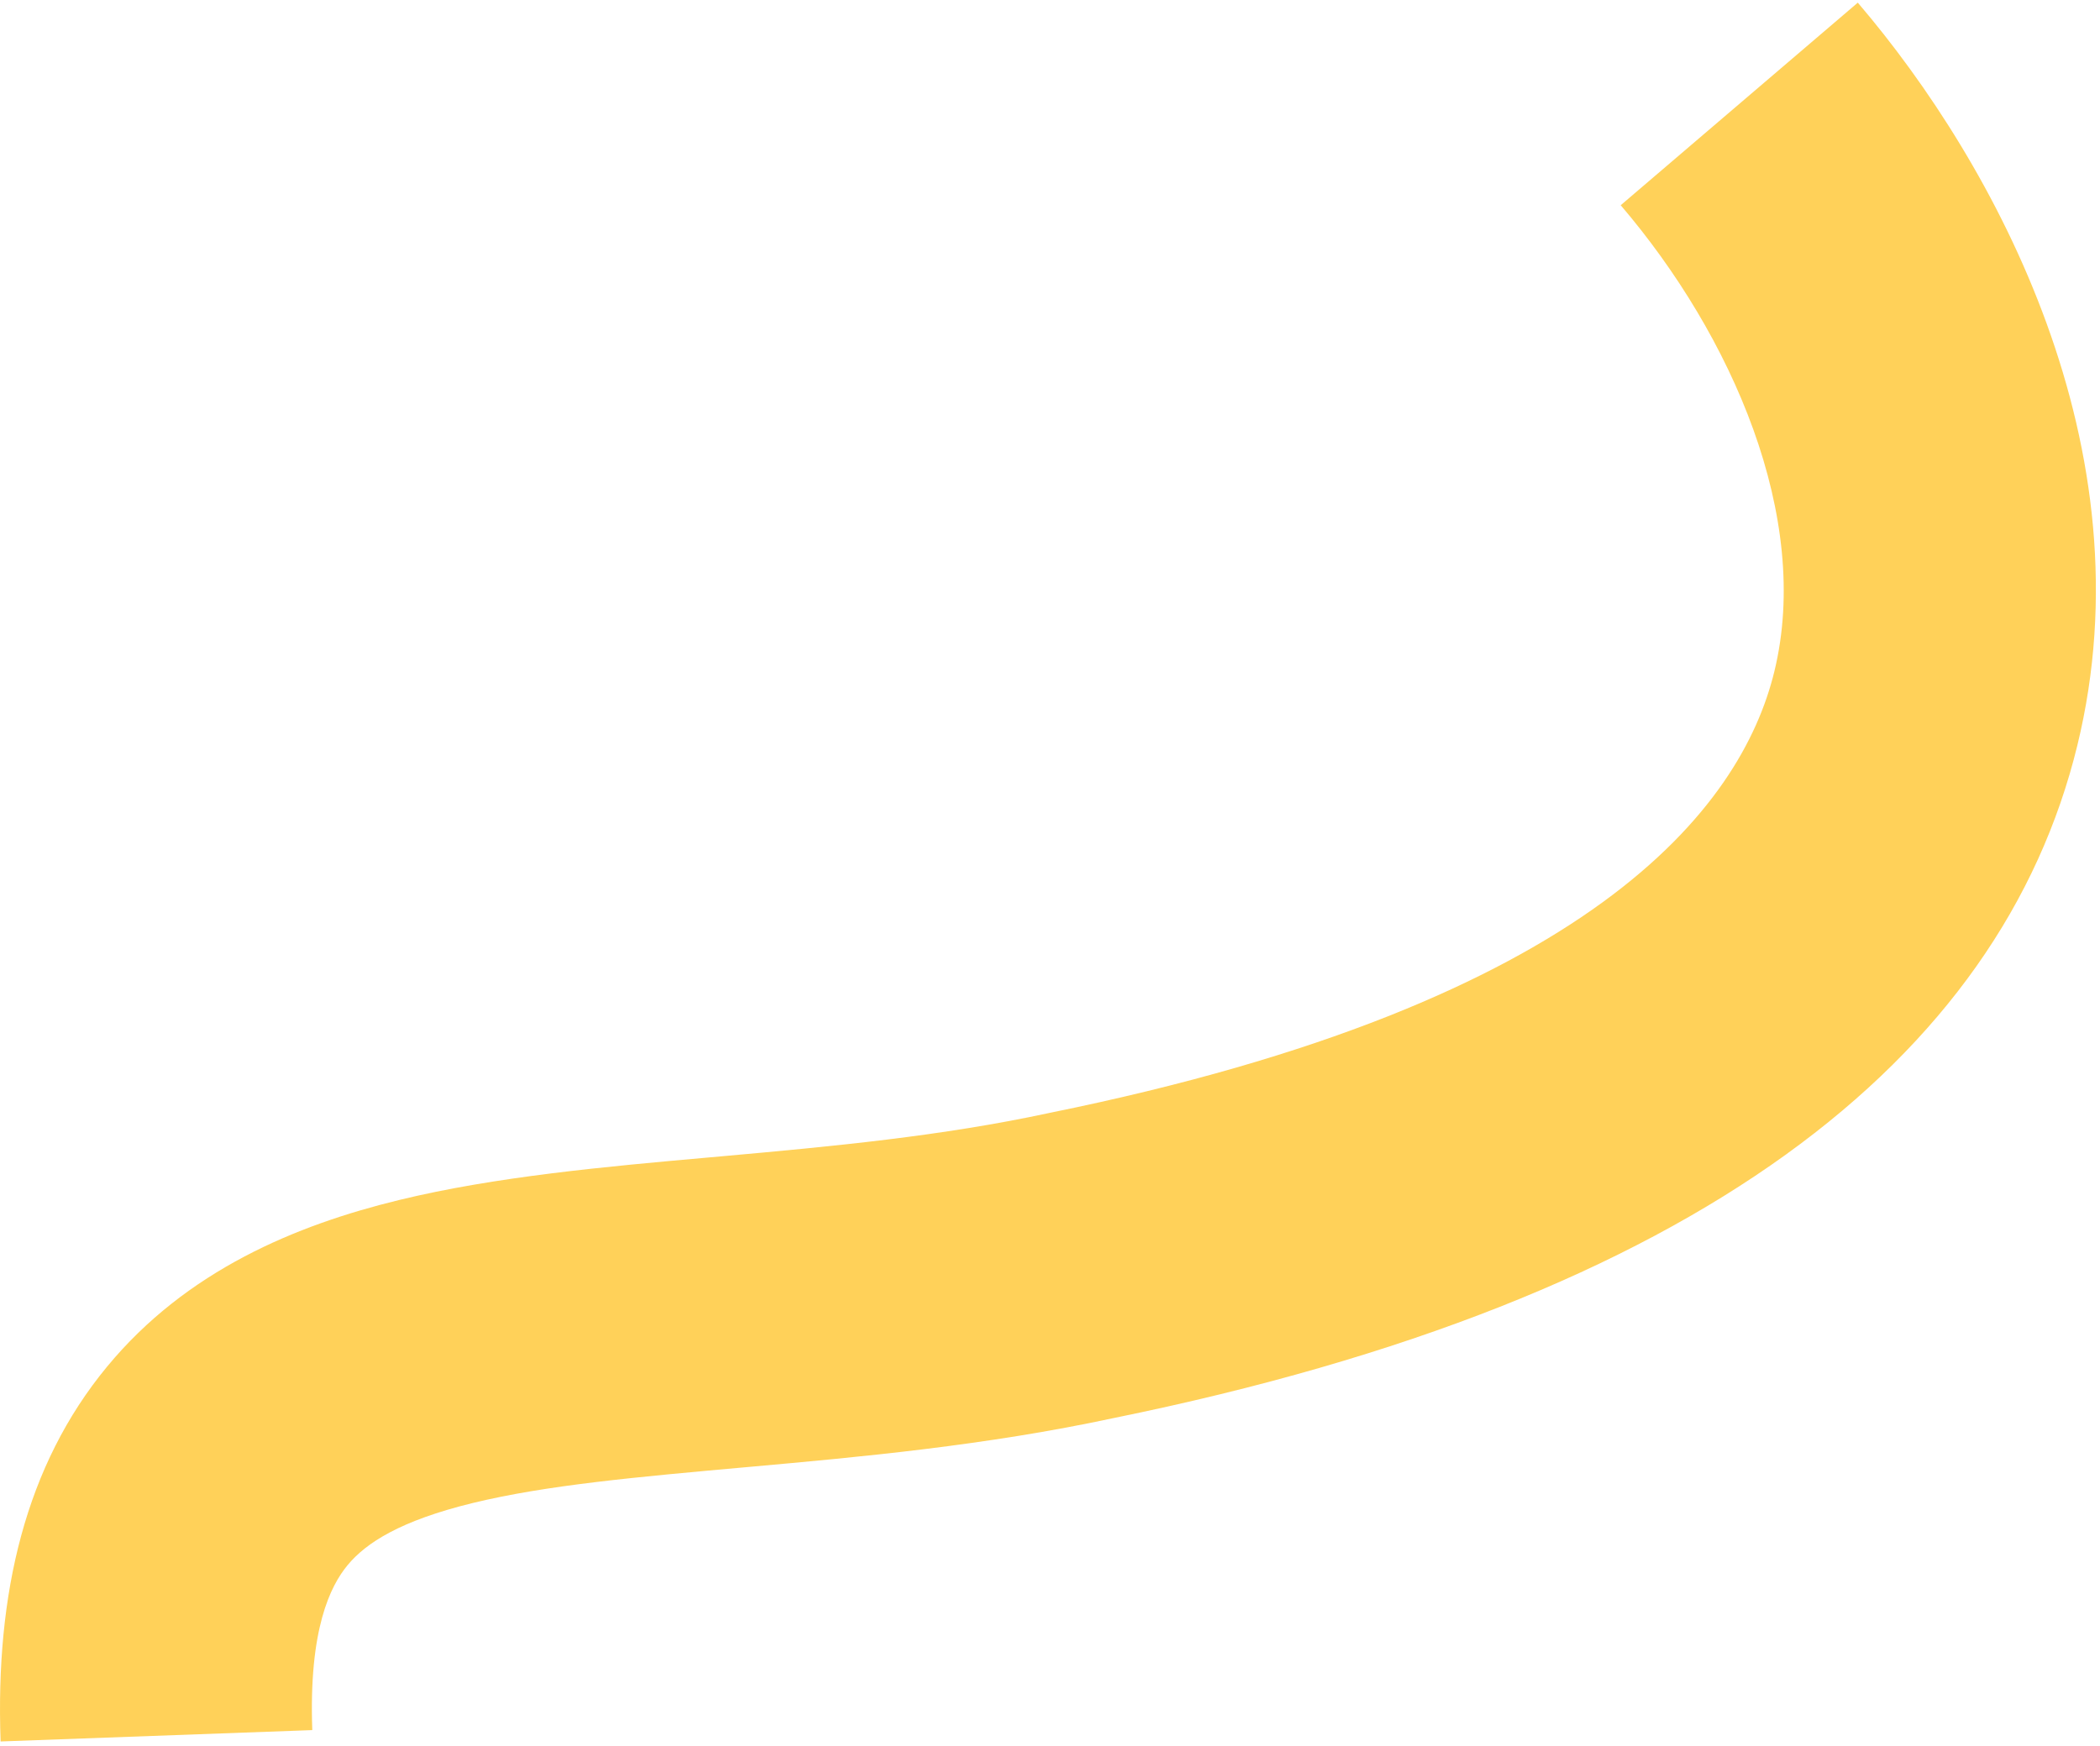 <?xml version="1.0" encoding="UTF-8"?> <svg xmlns="http://www.w3.org/2000/svg" width="404" height="336" viewBox="0 0 404 336" fill="none"><path fill-rule="evenodd" clip-rule="evenodd" d="M341.352 129.203C348.569 99.615 333.199 64.54 311.792 39.49L357.404 0.51C383.996 31.626 413.576 86.301 399.643 143.422C384.93 203.744 326.535 249.998 214.244 272.864C189.62 278.156 165.272 280.369 144.289 282.248C122.339 284.213 105.103 285.764 90.945 289.211C77.055 292.593 70.416 296.867 66.85 301.19C63.58 305.155 59.369 313.462 60.078 332.907L0.118 335.093C-0.923 306.538 4.928 281.97 20.564 263.013C35.904 244.414 57.015 235.72 76.75 230.914C95.401 226.373 116.618 224.479 136.354 222.718C137.218 222.641 138.08 222.564 138.938 222.487C160.312 220.573 181.212 218.605 201.779 214.173L201.949 214.136L202.12 214.102C306.119 192.956 334.924 155.559 341.352 129.203Z" fill="#FFD159"></path></svg> 